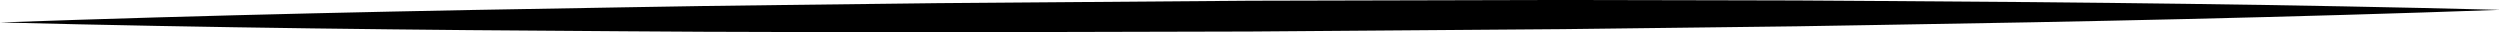 <svg xmlns="http://www.w3.org/2000/svg" width="330" height="4.262" viewBox="0 0 330 4.262">
    <path data-name="Trazado 8529" d="M0 2.964c27.5-.98 54.993-1.559 82.492-2 13.749-.257 27.5-.367 41.249-.547l41.249-.32 41.251-.1 20.625.04 10.313.024 10.313.067c27.5.16 55 .464 82.508 1.173-27.5.985-54.993 1.566-82.492 2l-10.312.171-10.312.127-20.625.248-41.249.314-41.251.1c-13.751-.041-27.5-.014-41.251-.132-27.5-.161-55-.463-82.508-1.166"/>
</svg>
